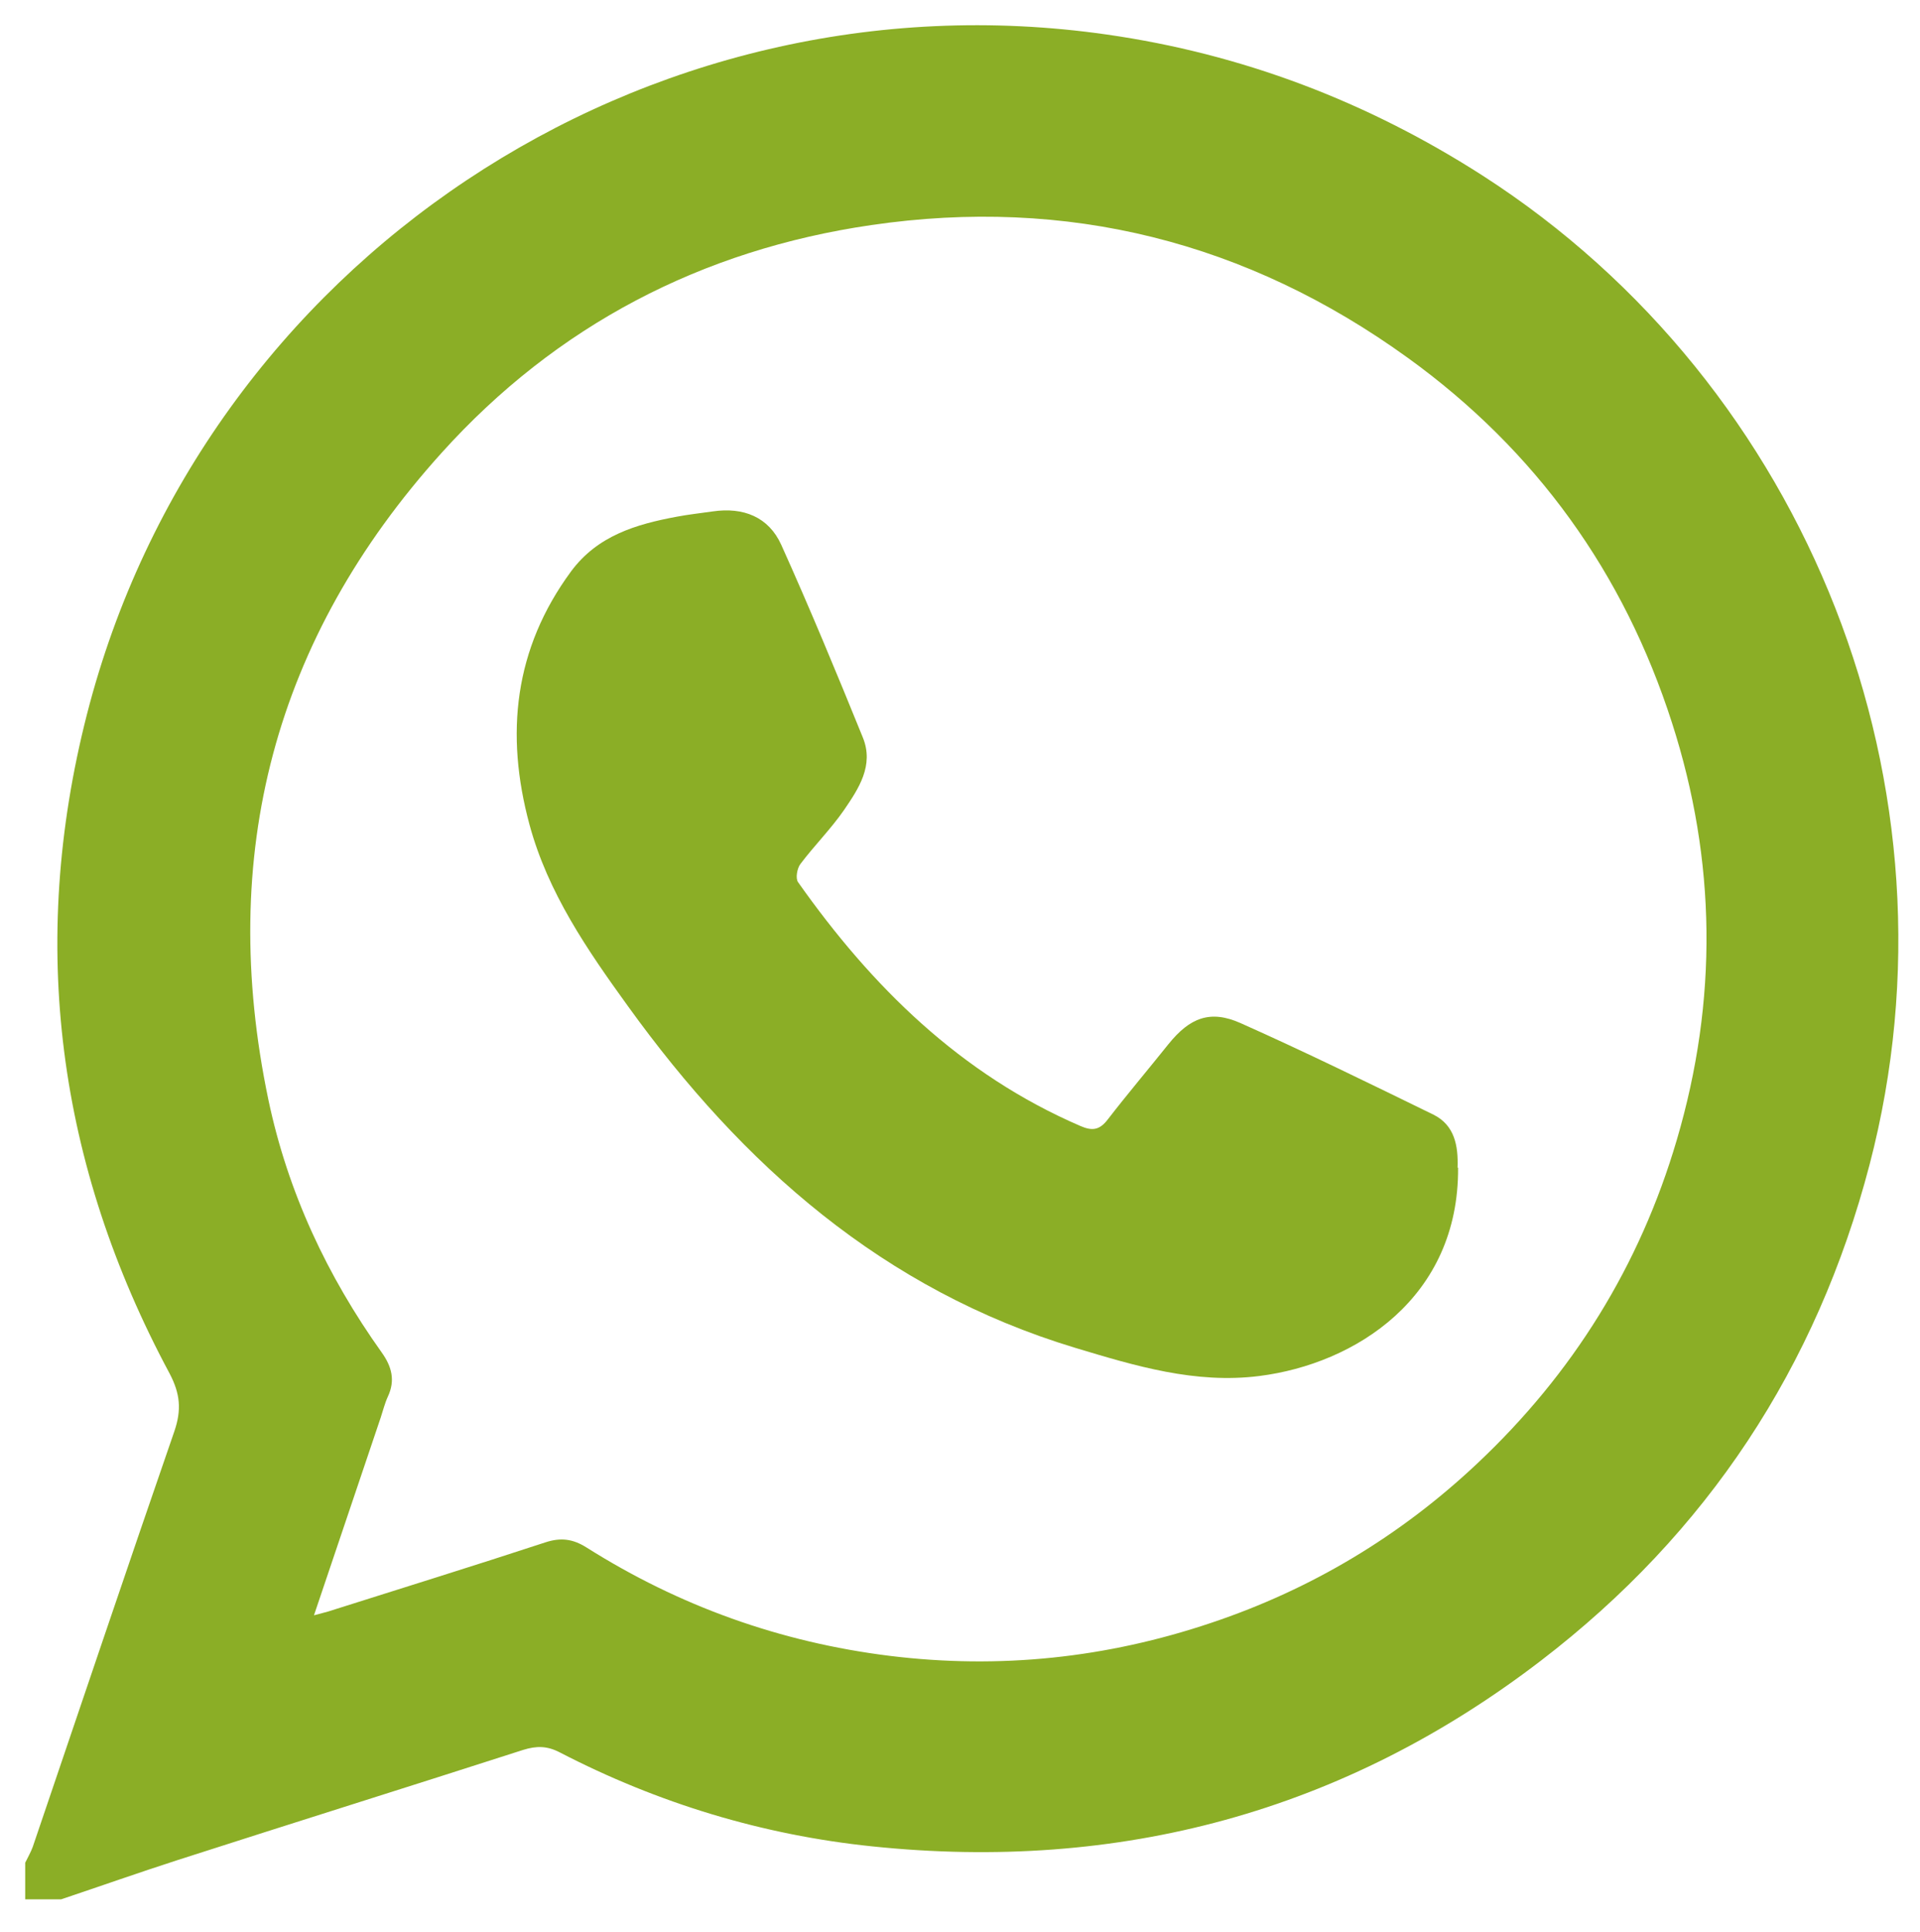 <?xml version="1.0" encoding="UTF-8"?>
<svg xmlns="http://www.w3.org/2000/svg" id="Capa_1" data-name="Capa 1" viewBox="0 0 76.19 76.65">
  <defs>
    <style>
      .cls-1 {
        fill: #8bae26;
        stroke-width: 0px;
      }
    </style>
  </defs>
  <path class="cls-1" d="M2.45,75.35h-1.45c0-.48,0-.97,0-1.45.1-.21.22-.41.3-.63,1.87-5.5,3.72-11,5.62-16.49.29-.85.23-1.49-.19-2.29-4.45-8.29-5.61-17.03-3.28-26.15C8.04,10.4,25.58-1.26,43.92,1.37c5.38.77,10.34,2.66,14.92,5.6,12.95,8.33,19.24,24.34,15.35,39.23-2.1,8.04-6.45,14.63-13.04,19.68-7.84,6.01-16.74,8.39-26.54,7.37-4.35-.45-8.5-1.71-12.4-3.73-.5-.26-.92-.26-1.44-.1-4.57,1.47-9.14,2.9-13.71,4.37-1.55.5-3.08,1.04-4.63,1.56ZM12.47,64.08c.29-.08.43-.11.56-.15,2.87-.91,5.75-1.8,8.61-2.74.61-.2,1.09-.14,1.63.2,3.69,2.33,7.69,3.76,12.02,4.3,4.37.54,8.62.09,12.78-1.31,3.97-1.33,7.49-3.44,10.54-6.31,3.8-3.57,6.46-7.85,7.93-12.85,1.63-5.53,1.57-11.07-.19-16.54-1.91-5.95-5.4-10.81-10.48-14.48-6.38-4.61-13.52-6.41-21.3-5.27-6.72.98-12.49,3.98-17.05,9.04-6.64,7.36-8.9,15.96-6.87,25.66.77,3.66,2.33,6.99,4.5,10.03.4.56.54,1.11.24,1.75-.12.26-.19.55-.28.82-.87,2.57-1.74,5.15-2.65,7.85Z"></path>
  <path class="cls-1" d="M57.86,46.32c.04,5.16-4.08,7.79-7.89,8.27-2.54.32-4.92-.4-7.31-1.12-7.61-2.3-13.19-7.24-17.74-13.55-1.62-2.24-3.18-4.51-3.91-7.21-.97-3.59-.61-6.97,1.65-10.04,1.05-1.42,2.58-1.87,4.19-2.17.47-.09.95-.14,1.43-.21,1.22-.18,2.22.22,2.72,1.32,1.14,2.53,2.2,5.09,3.24,7.65.45,1.11-.17,2.03-.75,2.88-.52.75-1.18,1.41-1.73,2.14-.13.17-.2.57-.09.72,2.93,4.15,6.45,7.62,11.2,9.67.48.21.77.16,1.09-.26.78-1.01,1.61-1.99,2.41-2.99.84-1.04,1.65-1.37,2.86-.83,2.58,1.15,5.11,2.39,7.65,3.63.85.42.99,1.25.96,2.11Z"></path>
</svg>
